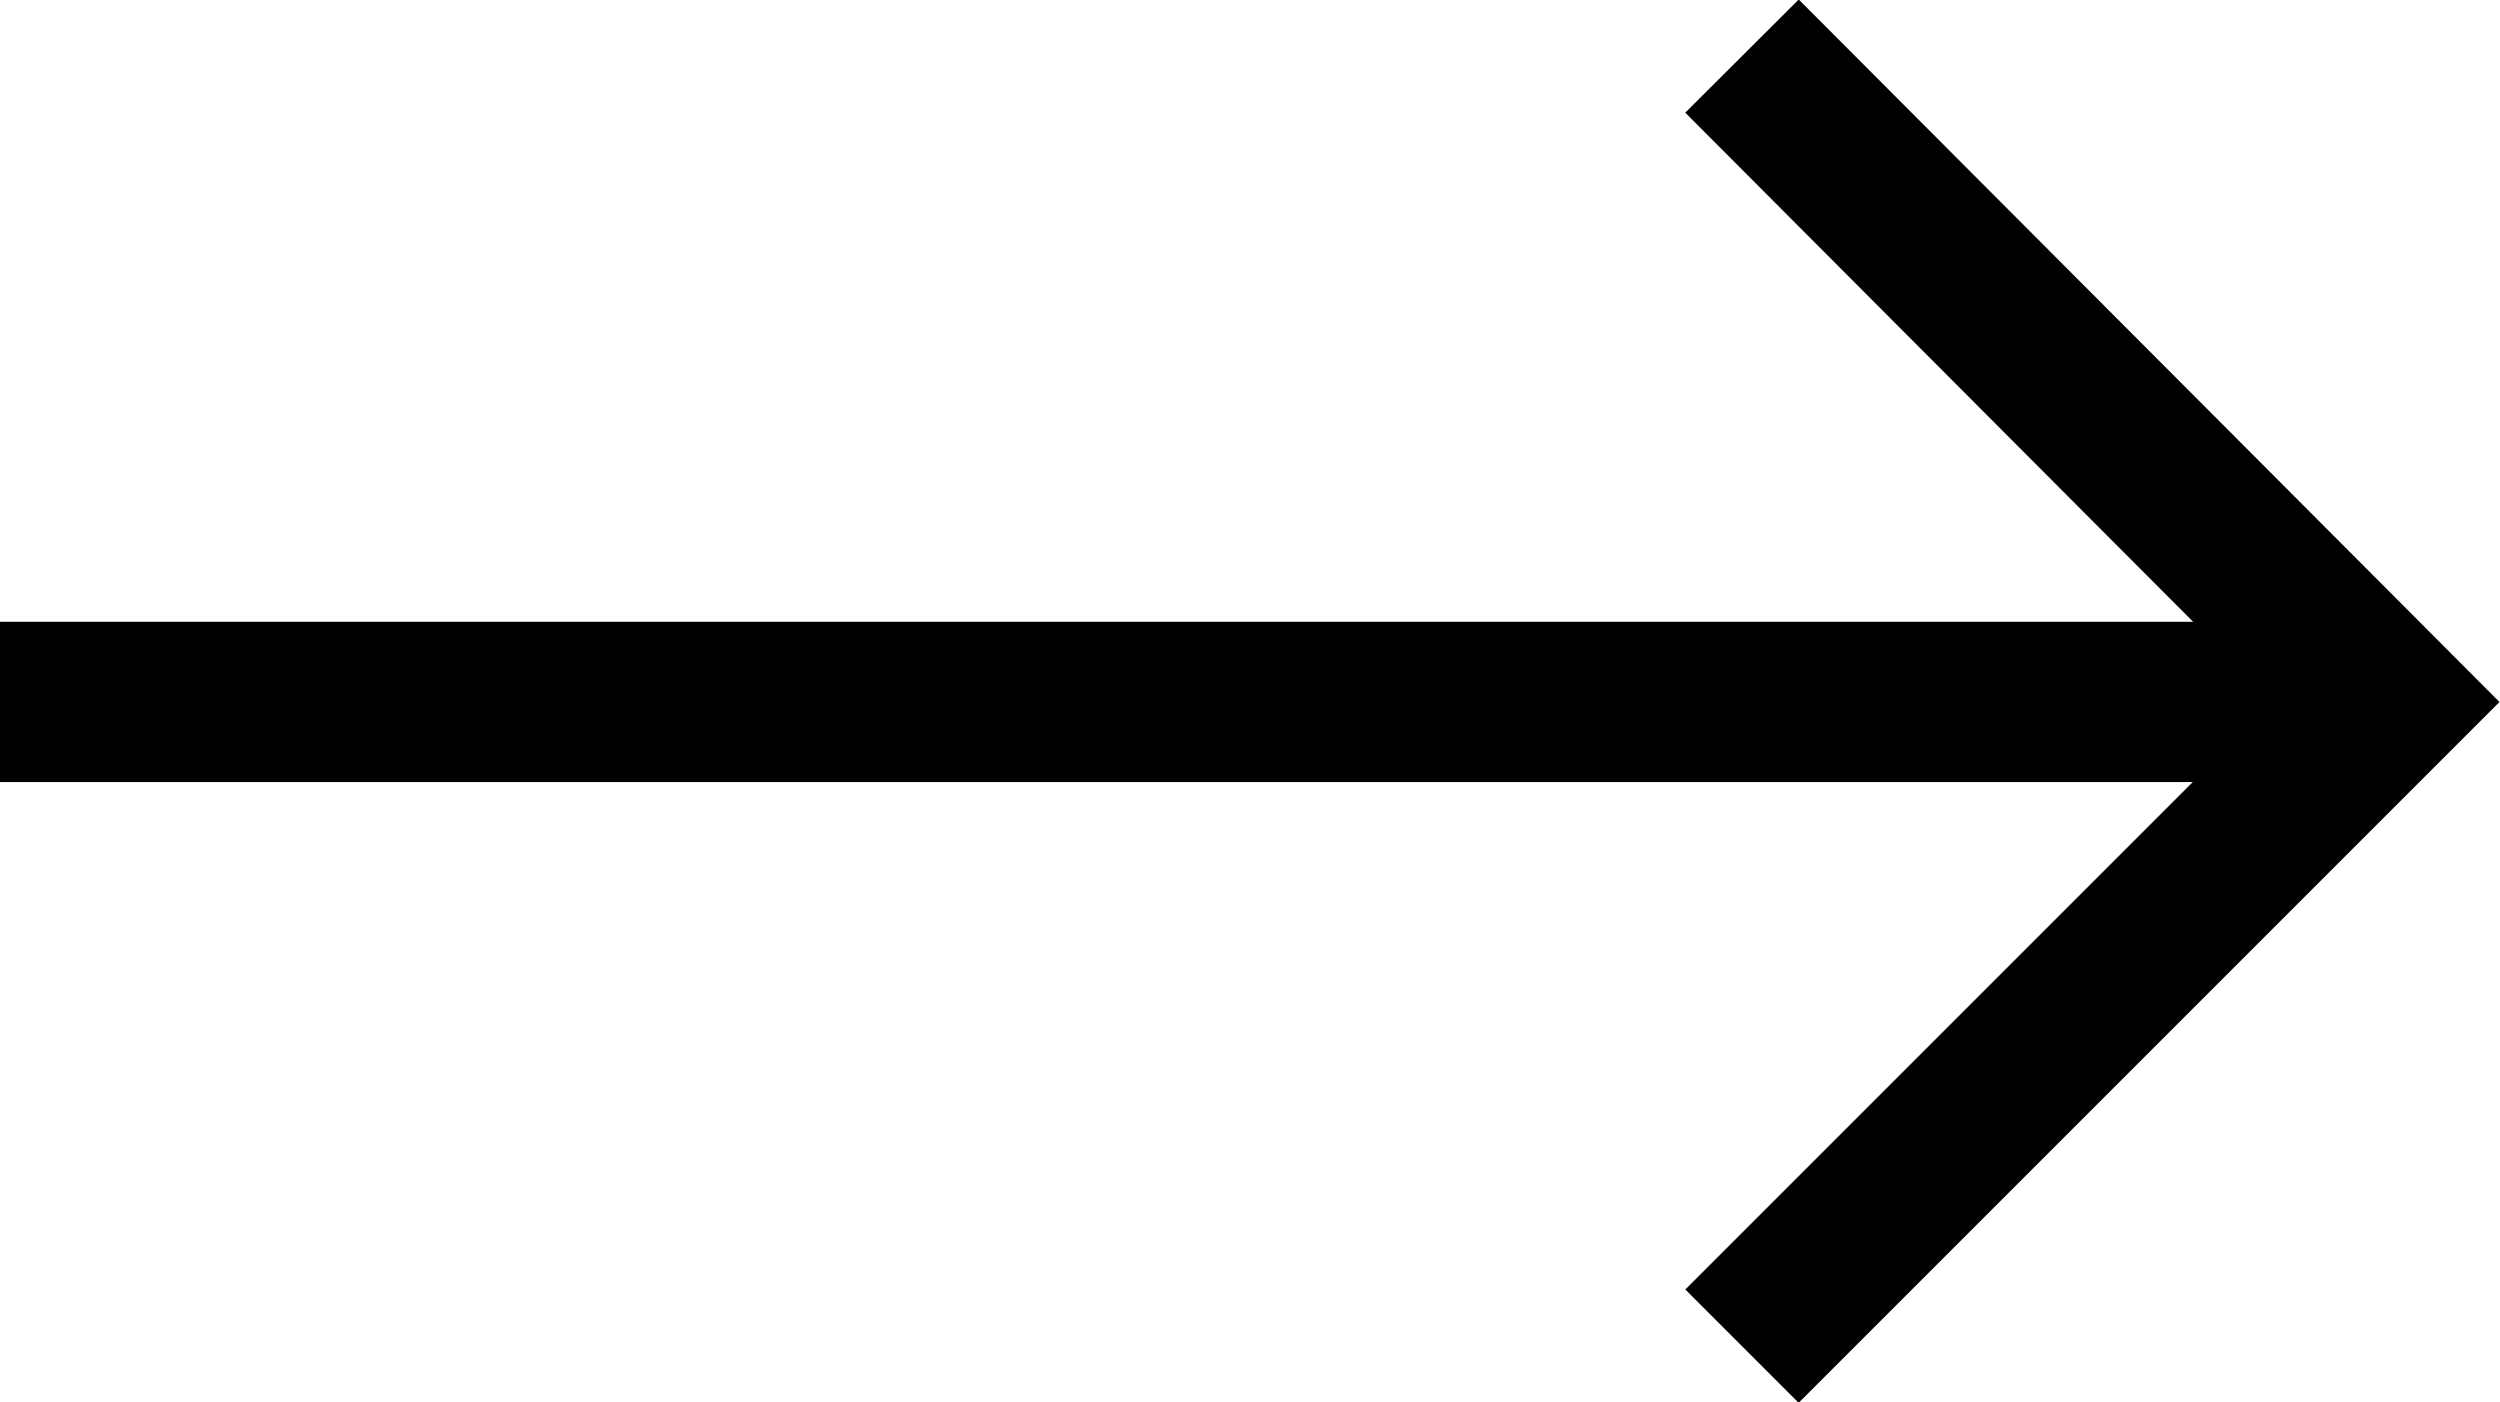 <svg xmlns="http://www.w3.org/2000/svg" viewBox="0 0 15.6 8.75"><defs><style>.cls-1{fill:none;stroke:#000;stroke-miterlimit:10;}</style></defs><g id="Layer_2" data-name="Layer 2"><g id="ΦΙΛΤΡΑ"><polyline class="cls-1" points="10.87 0.35 14.89 4.38 10.87 8.4"/><line class="cls-1" x1="14.9" y1="4.38" y2="4.38"/></g></g></svg>